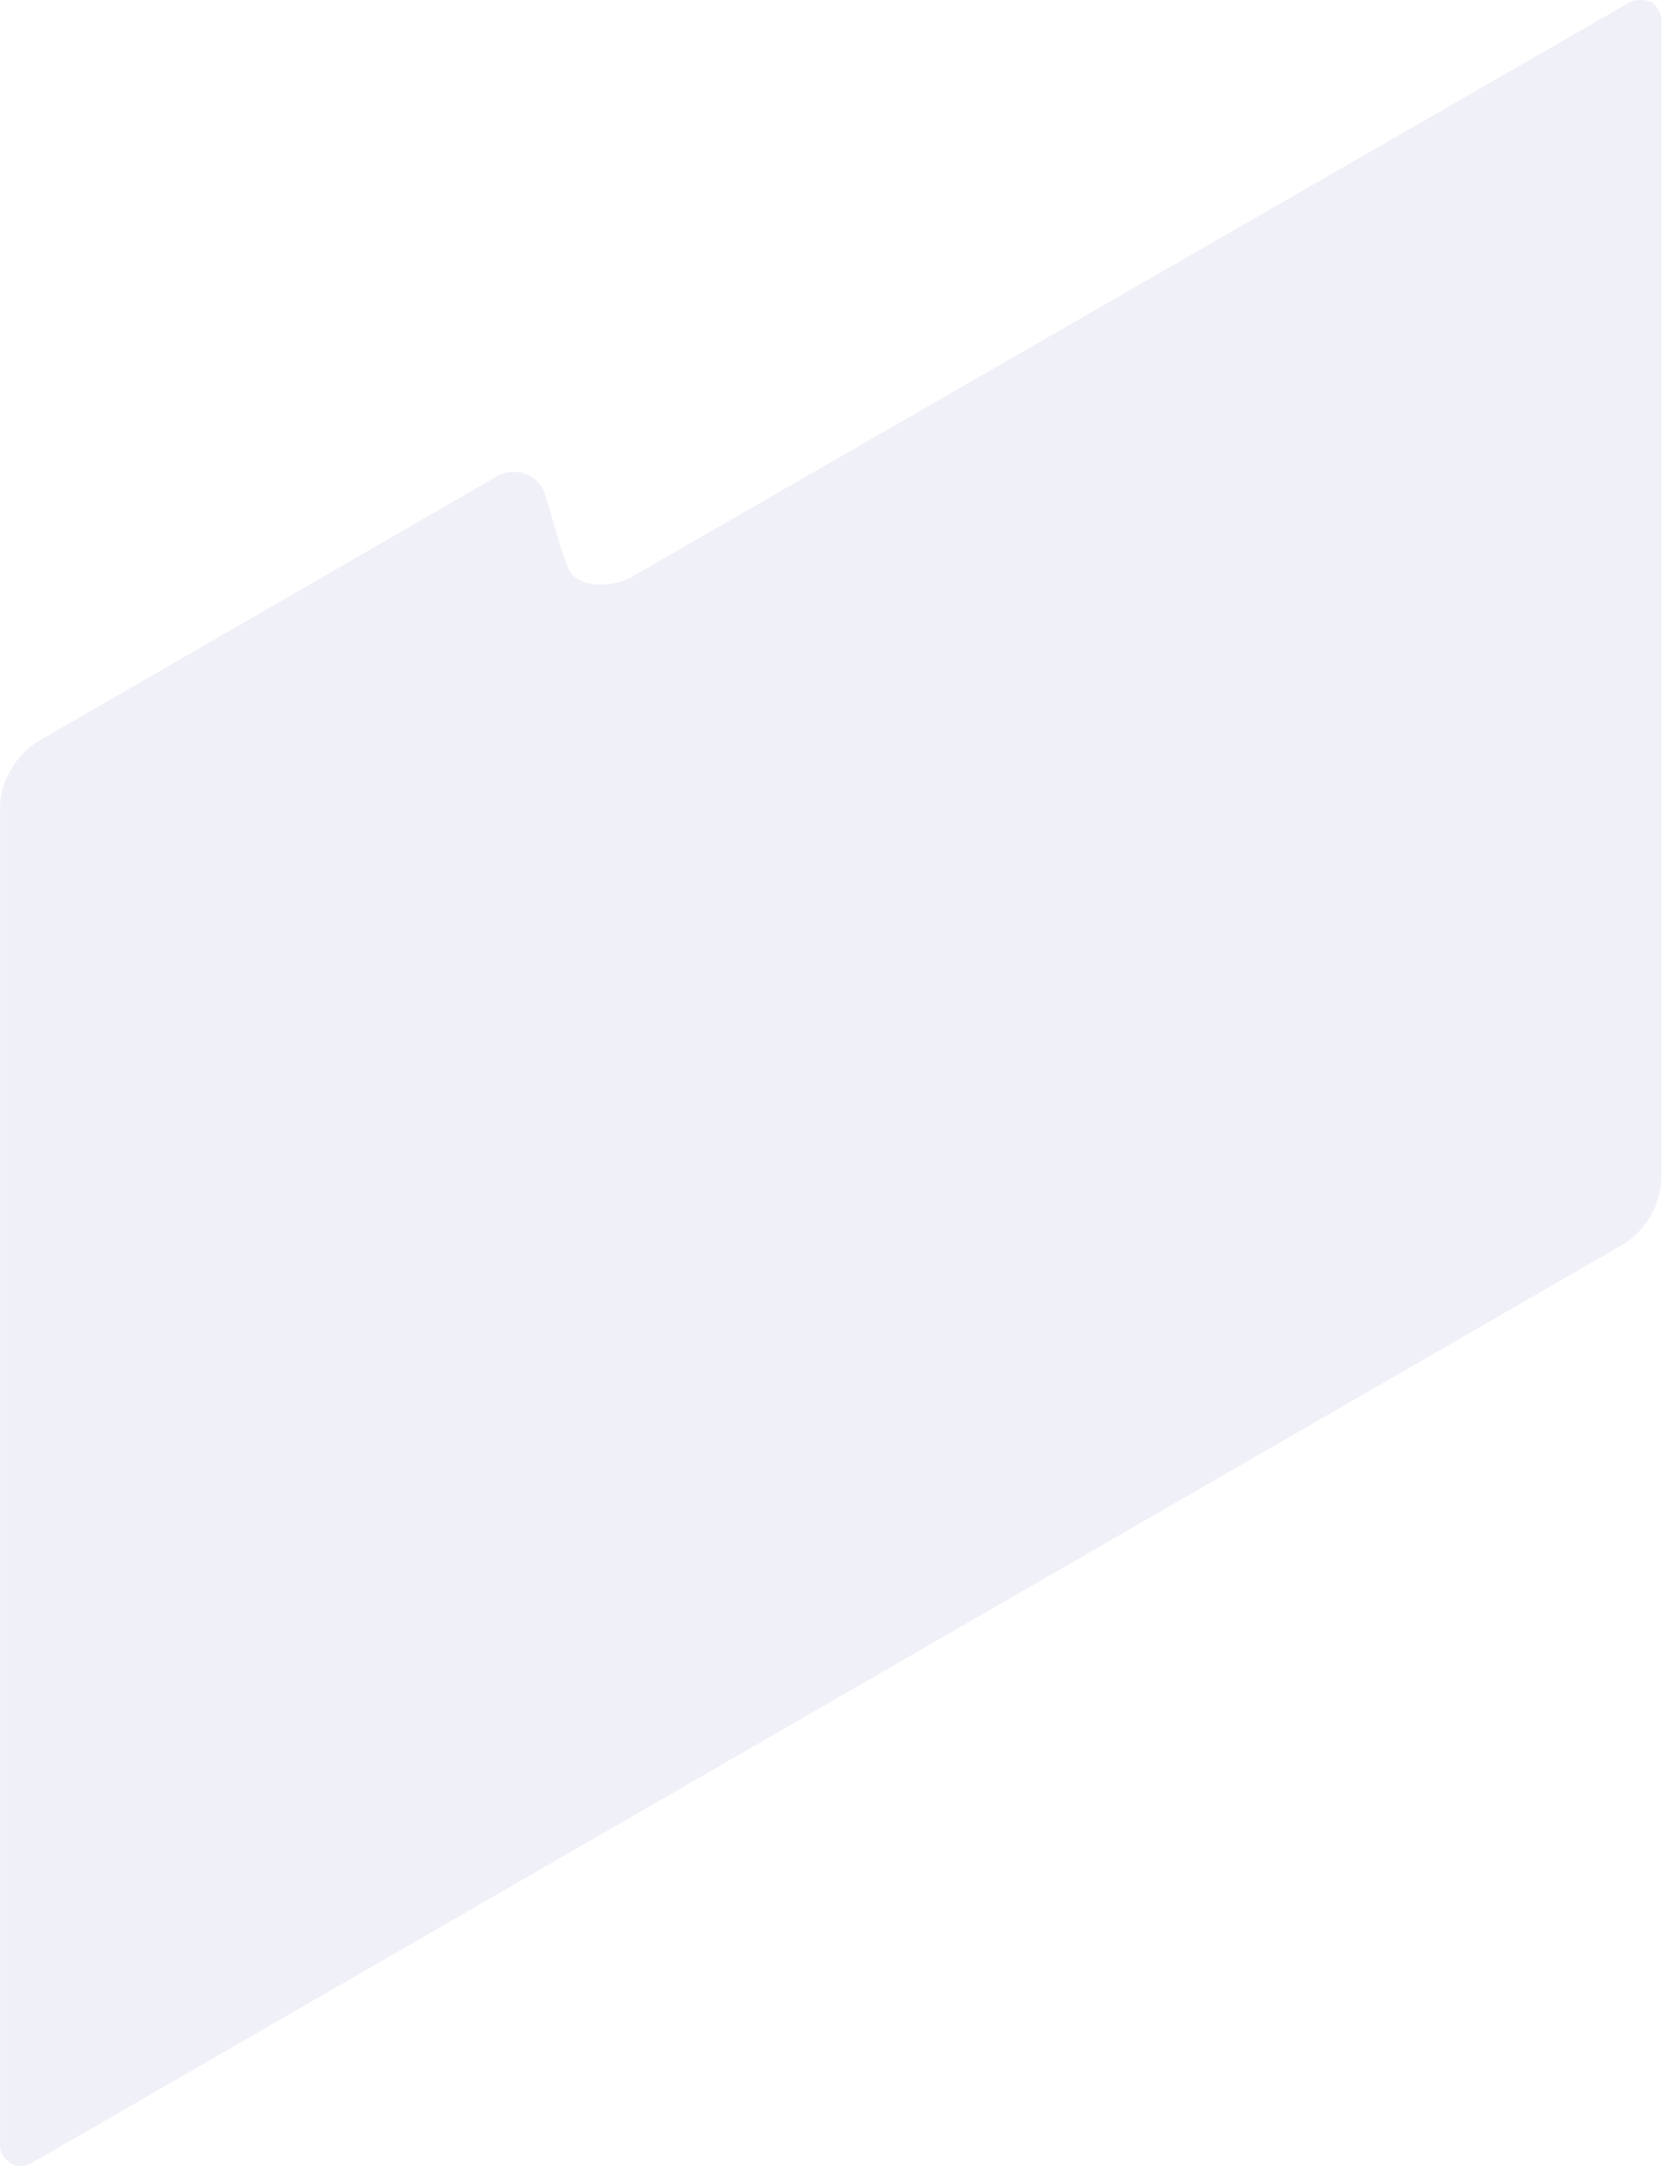 <?xml version="1.0" encoding="utf-8"?>
<svg xmlns="http://www.w3.org/2000/svg" fill="none" height="100%" overflow="visible" preserveAspectRatio="none" style="display: block;" viewBox="0 0 60 78" width="100%">
<path d="M59.334 0.941V42.123C59.309 42.585 59.175 43.035 58.943 43.435C58.711 43.835 58.387 44.174 57.999 44.425L1.179 77.223C1.062 77.303 0.925 77.348 0.783 77.354C0.641 77.359 0.5 77.324 0.378 77.253C0.255 77.182 0.154 77.078 0.088 76.953C0.021 76.827 -0.008 76.686 0.002 76.544V28.796C0.019 28.332 0.154 27.88 0.394 27.483C0.621 27.082 0.942 26.742 1.33 26.494L17.707 17.038C17.884 16.927 18.087 16.863 18.296 16.854C18.505 16.845 18.713 16.89 18.899 16.985H18.937C19.074 17.069 19.193 17.178 19.288 17.308C19.382 17.437 19.45 17.584 19.488 17.74L20.076 19.725L20.258 20.208C20.499 21.023 21.827 21.023 22.567 20.6L58.036 0.179C58.161 0.09 58.304 0.033 58.455 0.01C58.606 -0.012 58.76 0.002 58.904 0.05H58.965C59.101 0.151 59.208 0.288 59.273 0.444C59.338 0.601 59.359 0.773 59.334 0.941Z" fill="#6664B4" id="Vector" opacity="0.1"/>
</svg>